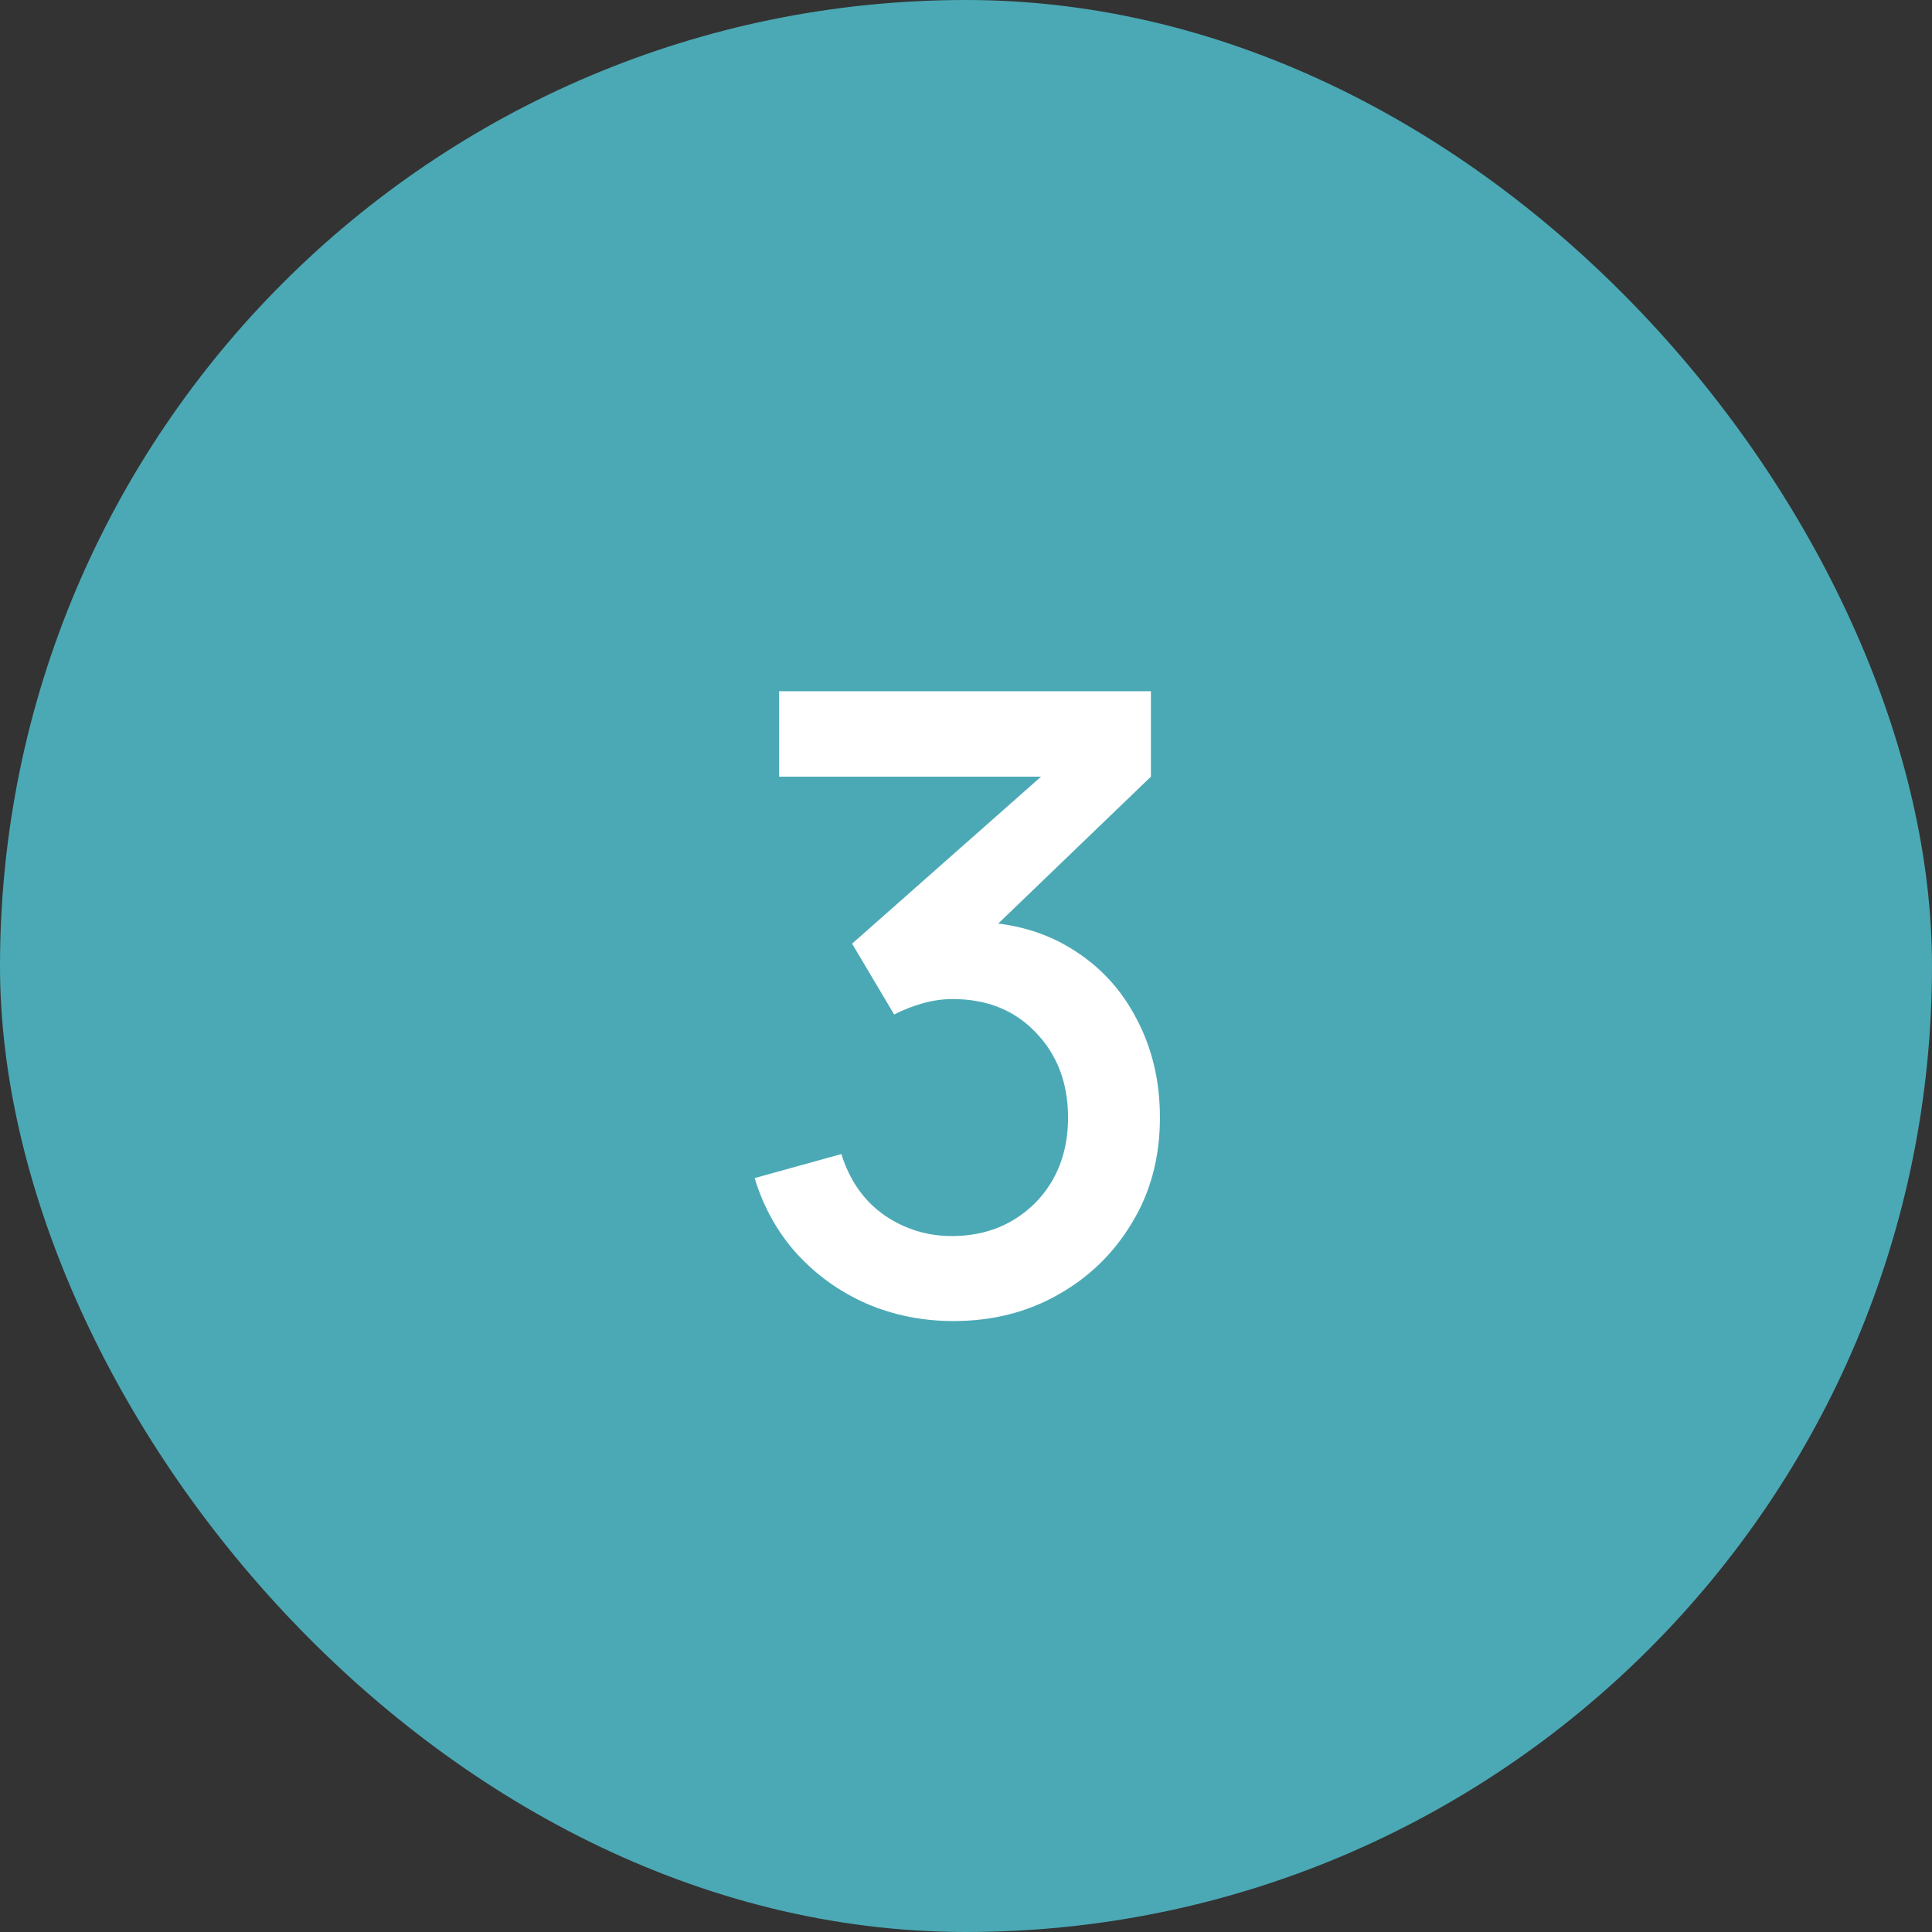 <?xml version="1.0" encoding="UTF-8"?> <svg xmlns="http://www.w3.org/2000/svg" width="45" height="45" viewBox="0 0 45 45" fill="none"><rect x="0" y="0" width="45" height="45" fill="#333333" stroke="none"/><rect width="45" height="45" rx="22.5" fill="#4BA9B5"></rect><path d="M22.207 30.77C21.494 30.77 20.824 30.637 20.197 30.37C19.571 30.097 19.027 29.71 18.567 29.21C18.114 28.71 17.784 28.12 17.577 27.44L19.597 26.88C19.791 27.5 20.127 27.977 20.607 28.31C21.087 28.637 21.621 28.797 22.207 28.79C22.734 28.783 23.197 28.66 23.597 28.42C23.997 28.18 24.311 27.857 24.537 27.45C24.764 27.037 24.877 26.563 24.877 26.03C24.877 25.23 24.627 24.57 24.127 24.05C23.634 23.53 22.987 23.27 22.187 23.27C21.961 23.27 21.727 23.303 21.487 23.37C21.254 23.437 21.034 23.523 20.827 23.63L19.847 21.98L24.927 17.49L25.147 18.09H18.147V16.1H26.807V18.09L22.587 22.15L22.567 21.47C23.474 21.47 24.261 21.673 24.927 22.08C25.594 22.48 26.107 23.027 26.467 23.72C26.834 24.407 27.017 25.177 27.017 26.03C27.017 26.95 26.801 27.767 26.367 28.48C25.941 29.193 25.364 29.753 24.637 30.16C23.917 30.567 23.107 30.77 22.207 30.77Z" fill="white"></path></svg> 